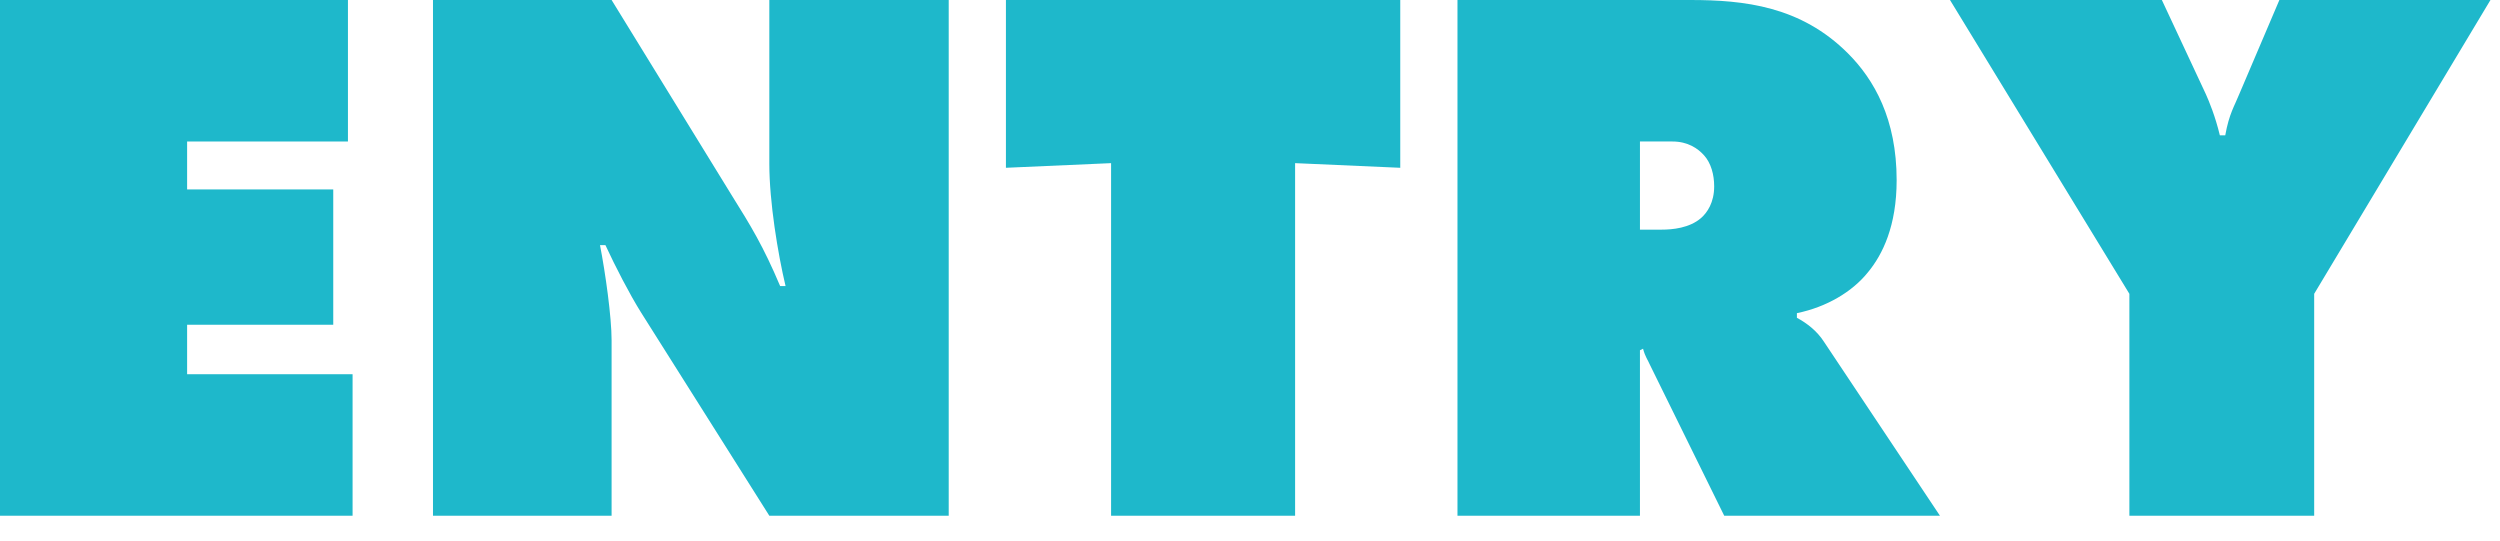 <?xml version="1.0" encoding="UTF-8"?>
<svg id="_レイヤー_1" data-name="レイヤー_1" xmlns="http://www.w3.org/2000/svg" width="194" height="42" version="1.1" viewBox="0 0 194 42">
  <!-- Generator: Adobe Illustrator 29.5.1, SVG Export Plug-In . SVG Version: 2.1.0 Build 141)  -->
  <defs>
    <style>
      .st0 {
        fill: #1eb8cb;
      }
    </style>
  </defs>
  <path class="st0" d="M0,40.02V0h27v10.98h-12.48v3.72h11.34v10.5h-11.34v3.84h12.84v10.98H0Z"/>
  <path class="st0" d="M33.6,40.02V0h13.86l9.3,15.12c1.5,2.4,2.46,3.96,3.78,7.08h.42c-.6-2.52-1.26-6.54-1.26-9.48V0h13.92v40.02h-13.92l-9.96-15.78c-.9-1.44-1.98-3.54-2.76-5.22h-.42c.42,2.16.9,5.58.9,7.38v13.62h-13.86Z"/>
  <path class="st0" d="M86.22,40.02V12.66l-8.16.36V0h30.6v13.02l-8.16-.36v27.36h-14.28Z"/>
  <path class="st0" d="M113.1,40.02V0h18.06c4.2,0,8.58.48,12.24,4.14,2.04,2.04,3.78,5.1,3.78,9.84,0,3.54-1.08,5.76-2.22,7.14-1.2,1.5-3.18,2.7-5.52,3.18v.36c.78.42,1.56,1.02,2.1,1.86l9,13.5h-16.74l-5.76-11.7c-.18-.42-.36-.6-.54-1.26l-.24.12v12.84h-14.16ZM127.26,17.82h1.68c.84,0,2.16-.12,3.06-.9.48-.42,1.02-1.2,1.02-2.46,0-.9-.24-1.8-.78-2.4-.48-.54-1.26-1.08-2.46-1.08h-2.52v6.84Z"/>
  <path class="st0" d="M151.32,0h16.44l3.42,7.32c.24.54.72,1.68,1.08,3.18h.42c.3-1.68.72-2.28,1.08-3.18l3.12-7.32h16.38l-13.68,22.8v17.22h-14.34v-17.22L151.32,0Z"/>
</svg>